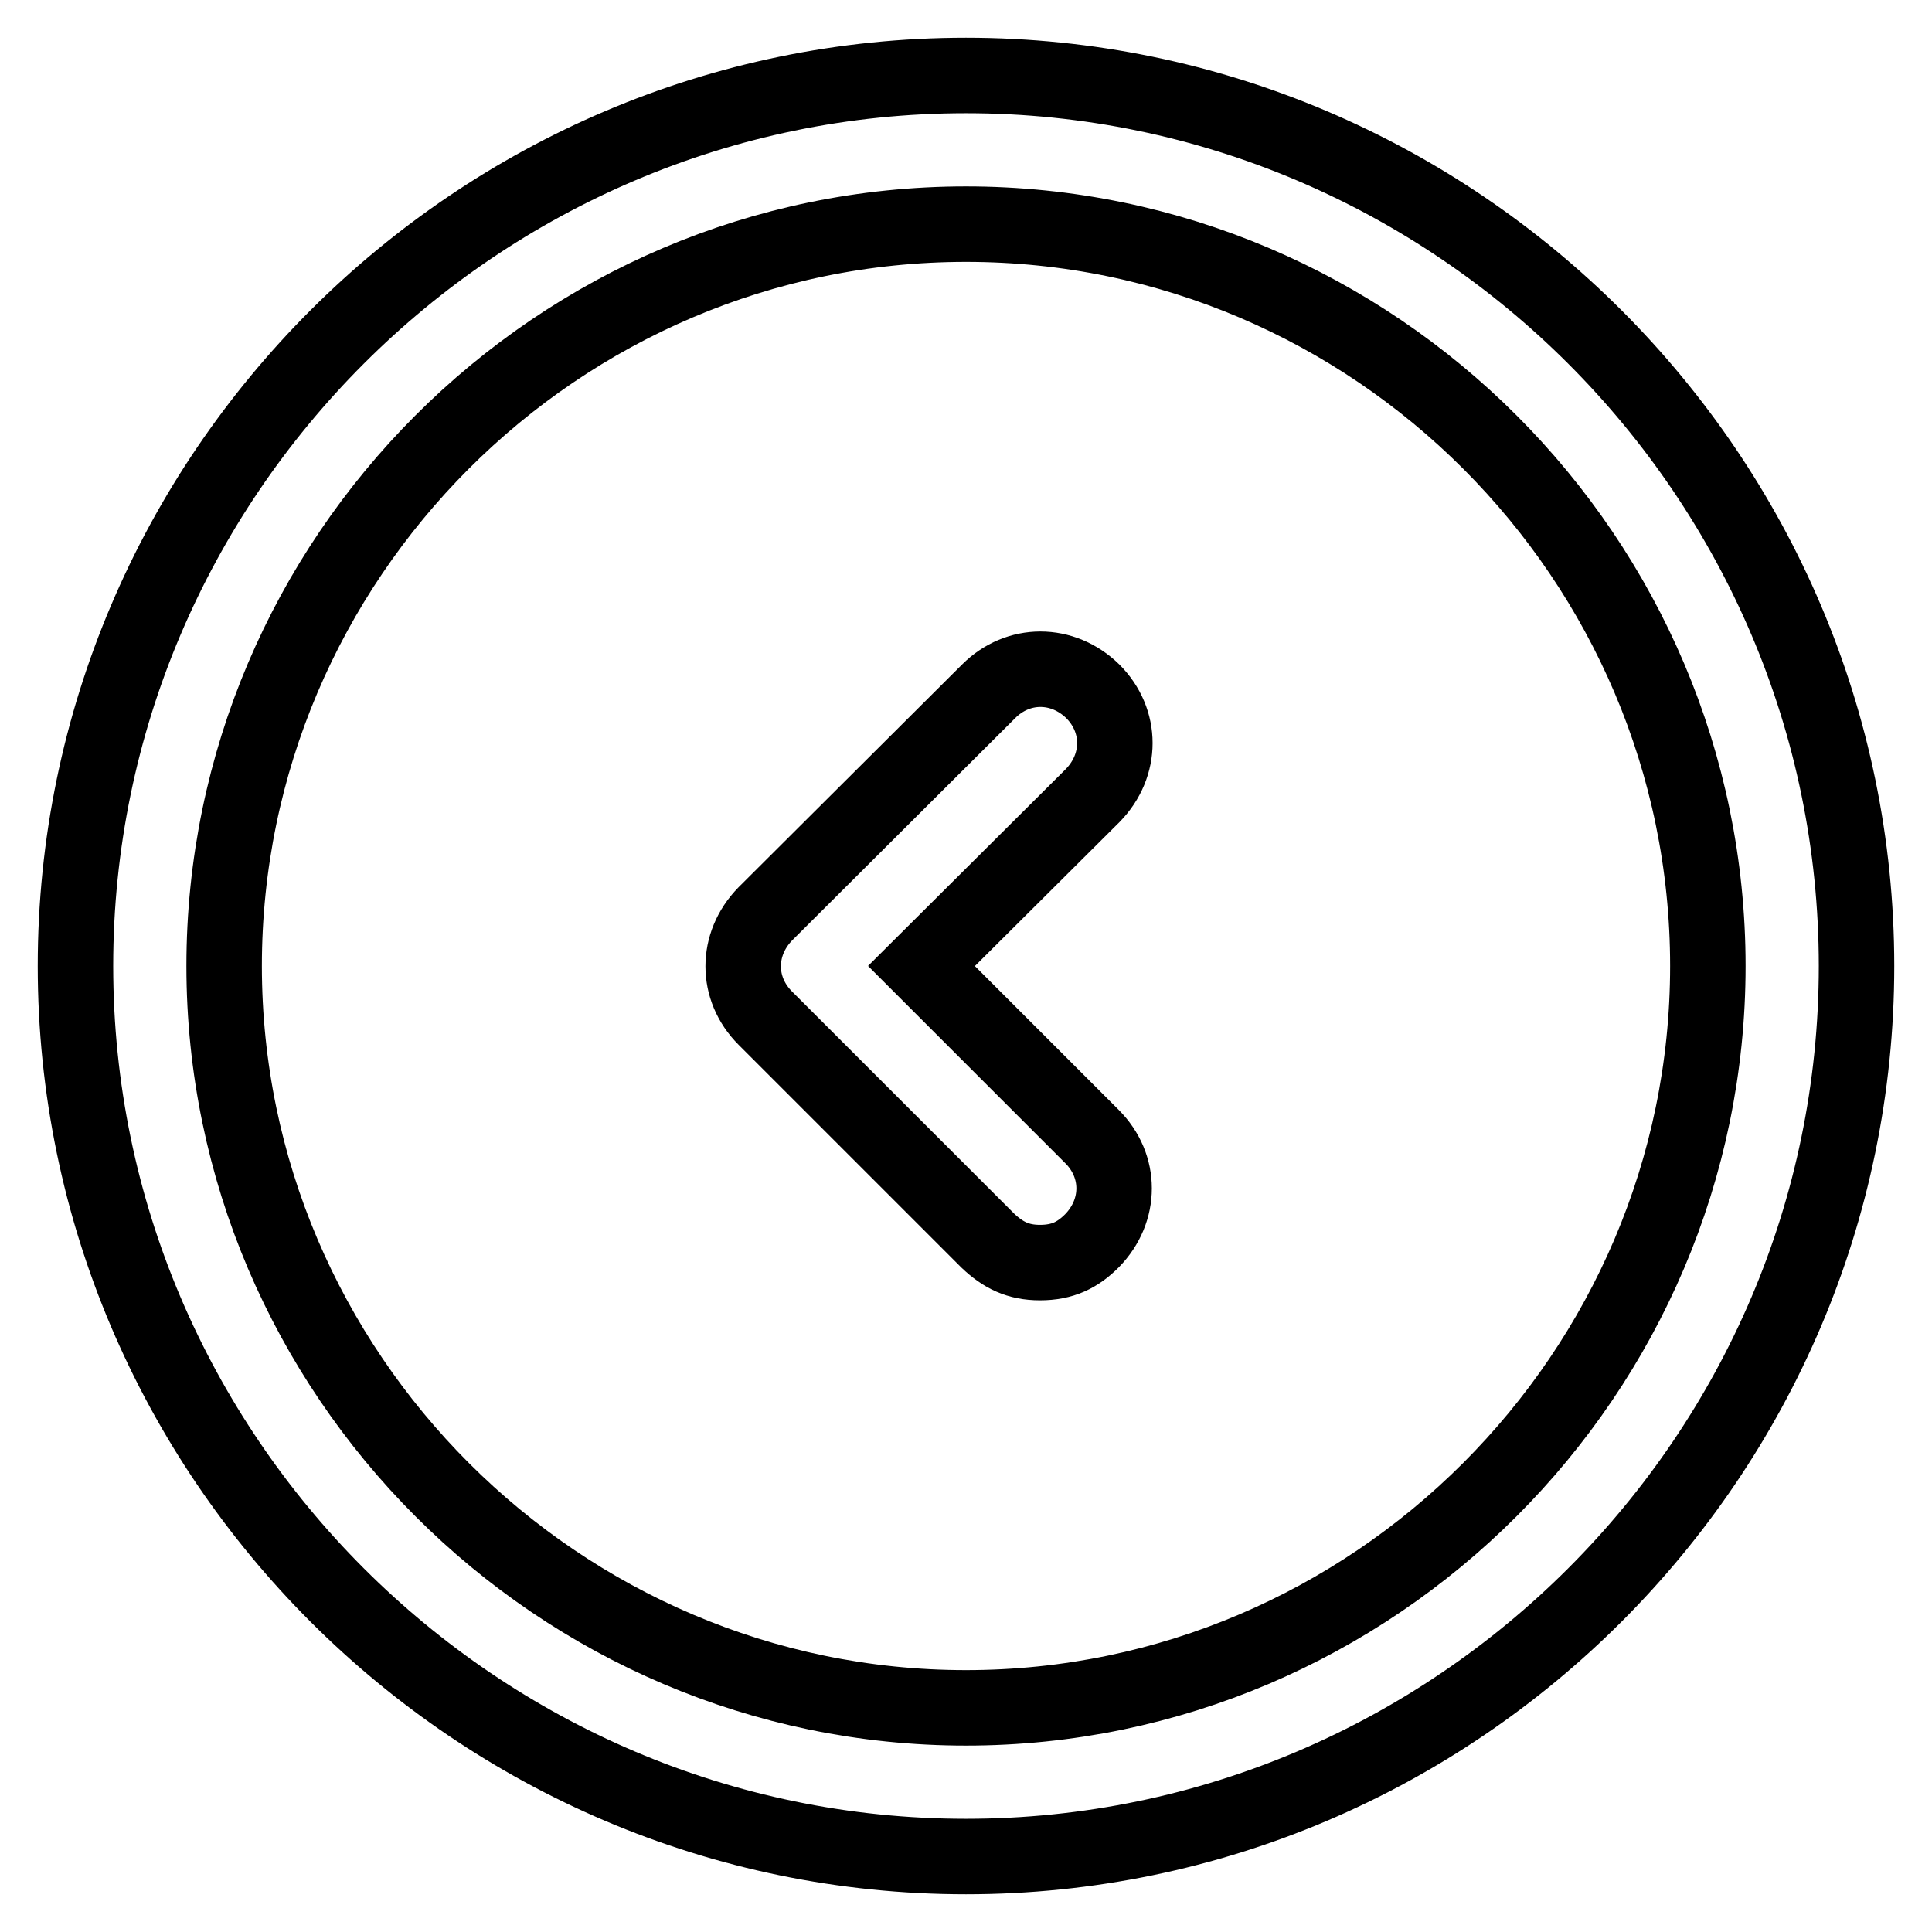 <?xml version="1.0" encoding="utf-8"?>
<!-- Svg Vector Icons : http://www.onlinewebfonts.com/icon -->
<!DOCTYPE svg PUBLIC "-//W3C//DTD SVG 1.1//EN" "http://www.w3.org/Graphics/SVG/1.1/DTD/svg11.dtd">
<svg version="1.1" xmlns="http://www.w3.org/2000/svg" xmlns:xlink="http://www.w3.org/1999/xlink" x="0px" y="0px" viewBox="0 0 256 256" enable-background="new 0 0 256 256" xml:space="preserve">
<g> <path stroke-width="10" fill-opacity="0" stroke="#000000"  d="M128,246c-64.9,0-118-53.1-118-118C10,63.1,63.1,10,128,10c64.9,0,118,53.1,118,118 C246,192.9,192.9,246,128,246z M128,29.7c-54.1,0-98.3,44.3-98.3,98.3s44.3,98.3,98.3,98.3s98.3-44.3,98.3-98.3 S182.1,29.7,128,29.7z M137.8,167.3c-2.9,0-4.9-1-6.9-2.9l-29.5-29.5c-3.9-3.9-3.9-9.8,0-13.8L131,91.6c3.9-3.9,9.8-3.9,13.8,0 c3.9,3.9,3.9,9.8,0,13.8L122.1,128l22.6,22.6c3.9,3.9,3.9,9.8,0,13.8C142.8,166.3,140.8,167.3,137.8,167.3z"/></g>
</svg>